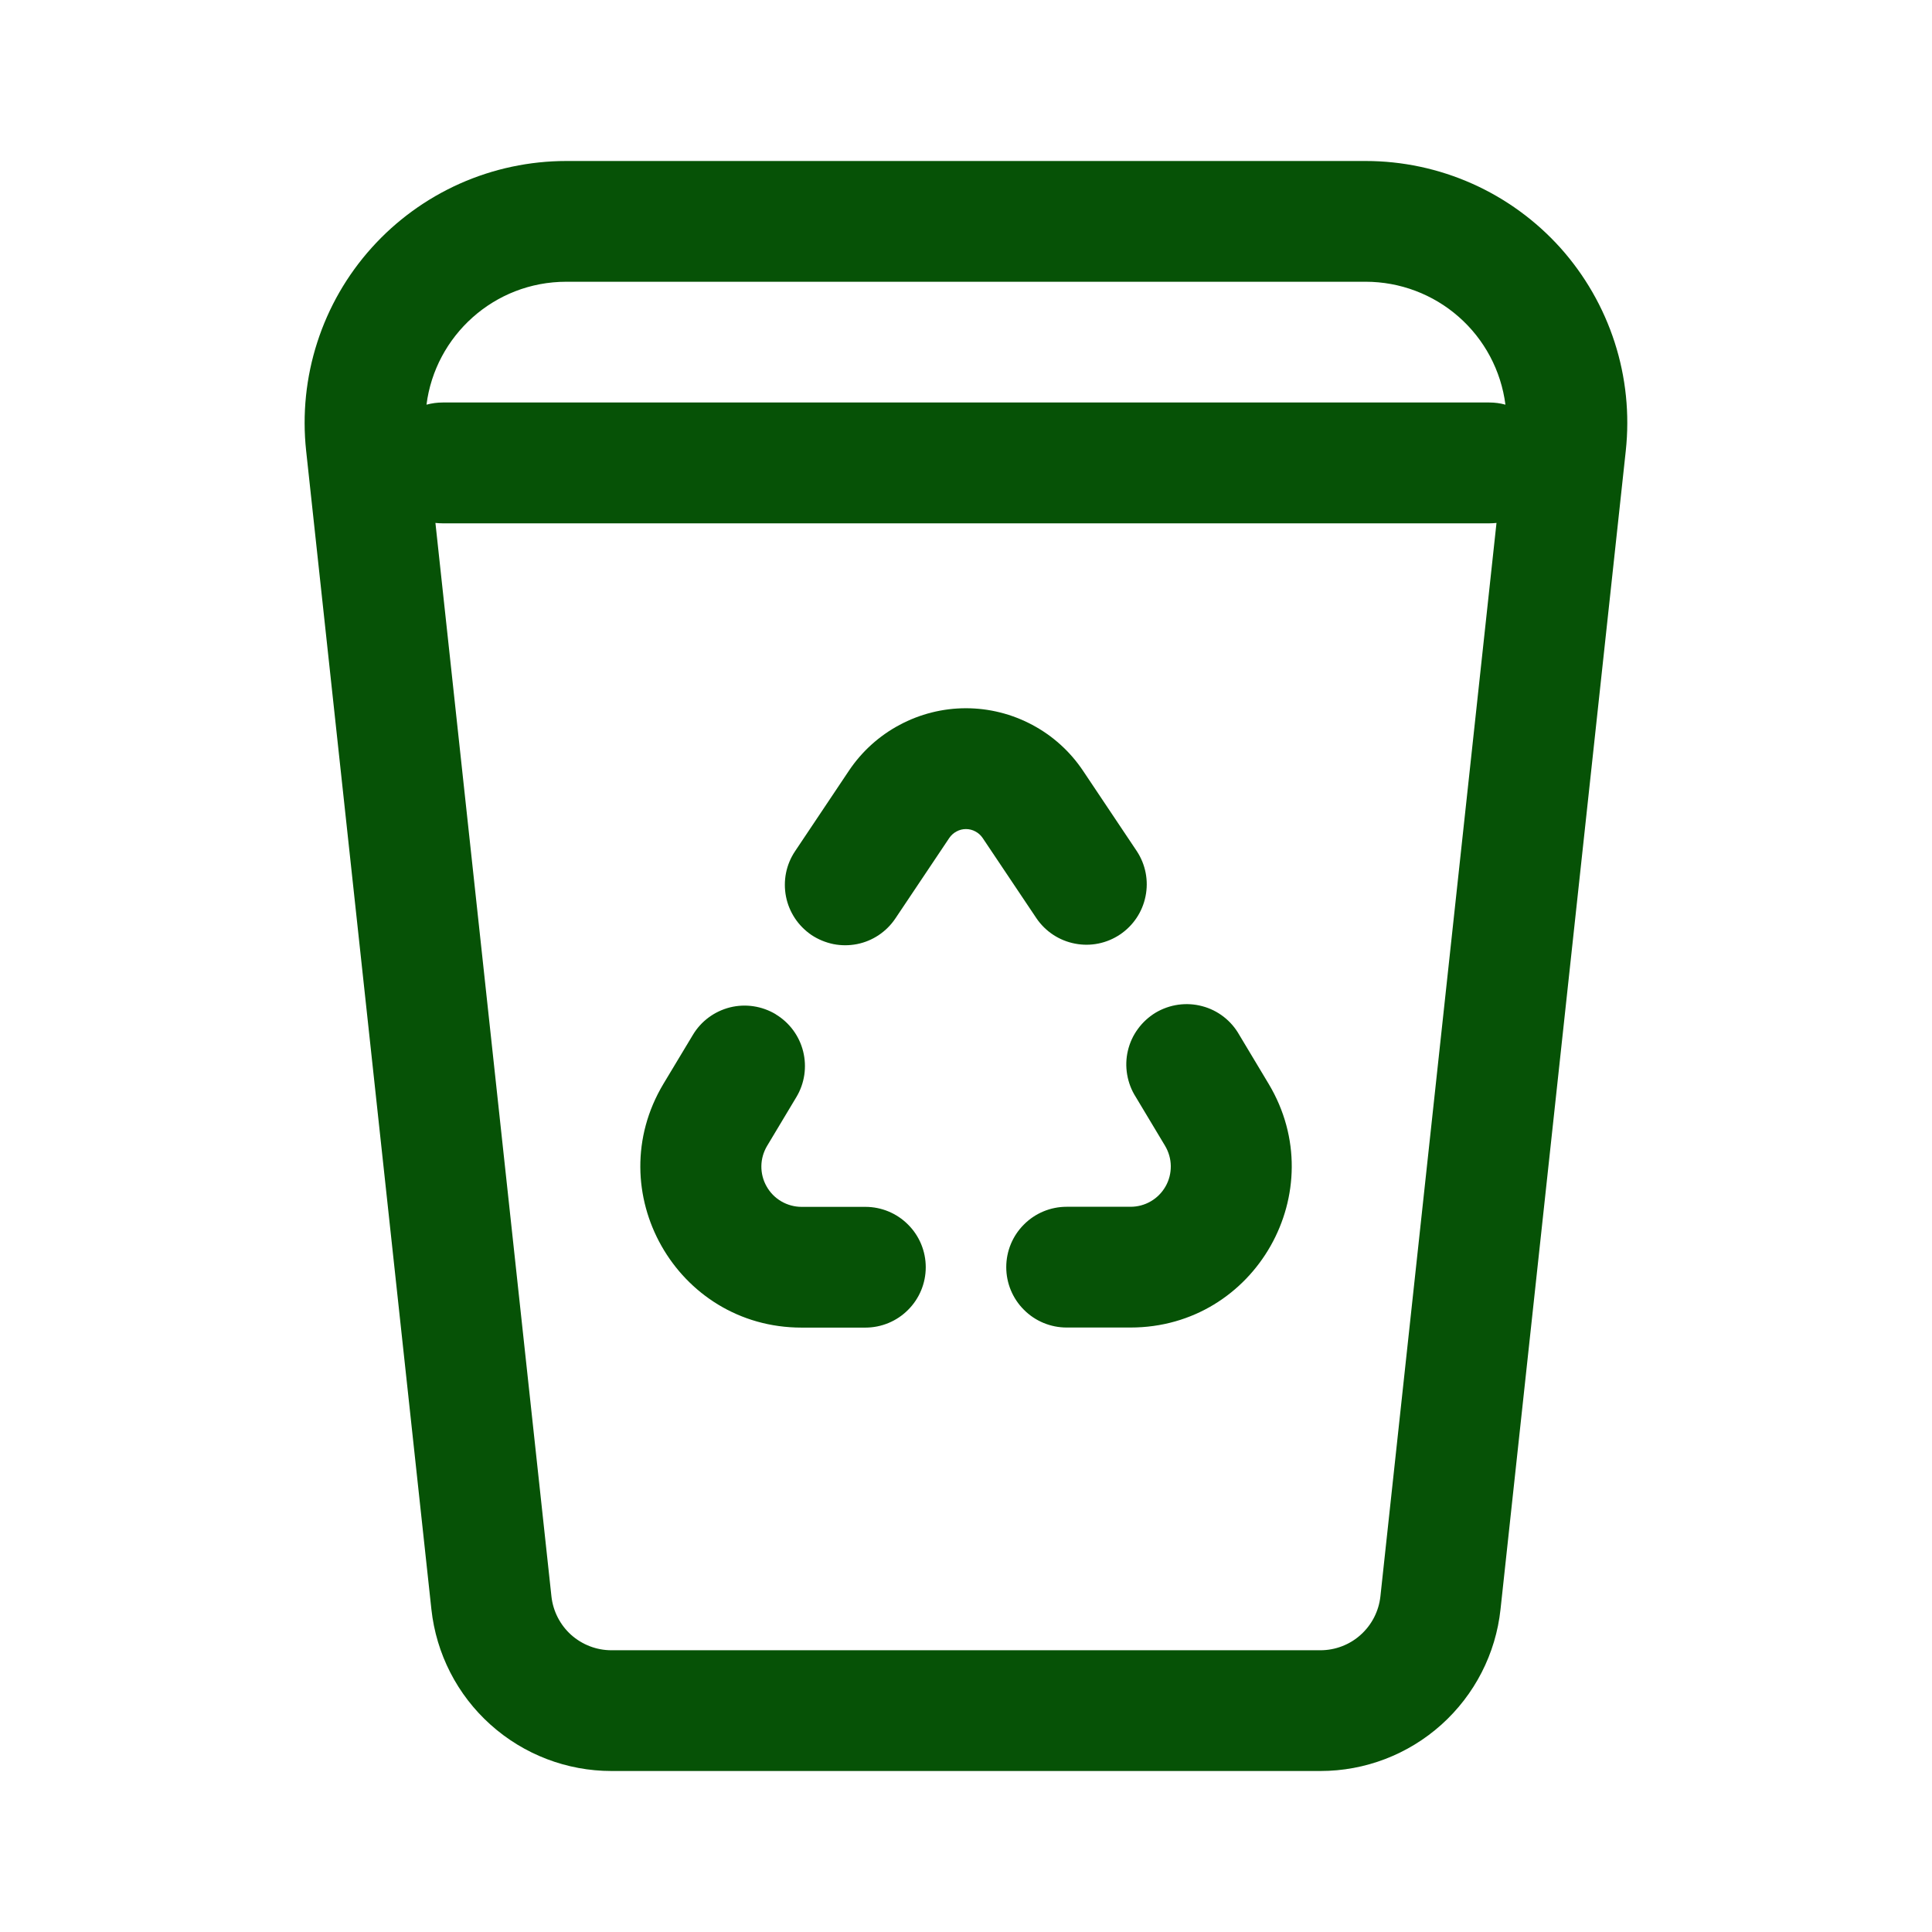 <svg xmlns="http://www.w3.org/2000/svg" width="24" height="24" viewBox="0 0 24 24" fill="none"><path d="M7.035 3.5C6.135 3.5 5.406 4.175 5.298 5.027C5.364 5.009 5.432 5 5.5 5H18.5C18.57 5 18.637 5.009 18.701 5.027C18.647 4.605 18.441 4.217 18.121 3.936C17.802 3.655 17.39 3.5 16.965 3.5H7.035ZM6.85 19.83C6.87 20.014 6.957 20.184 7.094 20.308C7.232 20.431 7.41 20.5 7.595 20.5H16.402C16.587 20.5 16.766 20.432 16.903 20.308C17.041 20.184 17.128 20.014 17.148 19.83L18.59 6.496C18.56 6.499 18.53 6.501 18.5 6.501H5.5C5.47 6.501 5.439 6.499 5.409 6.496L6.85 19.83ZM3.803 5.6C3.754 5.146 3.801 4.687 3.941 4.253C4.081 3.818 4.311 3.418 4.616 3.079C4.921 2.739 5.294 2.468 5.71 2.282C6.127 2.096 6.579 2 7.035 2H16.965C17.421 2 17.872 2.096 18.289 2.282C18.706 2.468 19.079 2.74 19.384 3.079C19.688 3.419 19.918 3.819 20.058 4.253C20.198 4.687 20.245 5.146 20.196 5.6L18.64 19.991C18.581 20.543 18.319 21.053 17.906 21.424C17.493 21.795 16.958 22 16.403 22H7.596C7.041 22 6.506 21.795 6.093 21.424C5.68 21.054 5.419 20.544 5.359 19.992L3.803 5.6ZM11.792 10.41C11.815 10.376 11.846 10.348 11.882 10.329C11.918 10.309 11.959 10.299 11.999 10.299C12.04 10.299 12.081 10.309 12.117 10.329C12.153 10.348 12.184 10.376 12.207 10.41L12.877 11.41C12.989 11.573 13.16 11.685 13.354 11.722C13.548 11.76 13.749 11.719 13.913 11.609C14.077 11.499 14.191 11.329 14.23 11.135C14.27 10.941 14.231 10.74 14.123 10.575L13.454 9.575C13.294 9.336 13.078 9.14 12.824 9.005C12.57 8.869 12.287 8.798 11.999 8.798C11.712 8.798 11.429 8.869 11.175 9.005C10.921 9.14 10.705 9.336 10.545 9.575L9.876 10.575C9.821 10.657 9.783 10.749 9.764 10.845C9.745 10.942 9.745 11.041 9.764 11.138C9.783 11.235 9.821 11.326 9.876 11.409C9.93 11.49 10.001 11.561 10.082 11.616C10.164 11.67 10.256 11.708 10.353 11.728C10.449 11.747 10.549 11.747 10.646 11.728C10.742 11.709 10.834 11.671 10.916 11.616C10.998 11.561 11.068 11.491 11.123 11.409L11.792 10.41ZM9.636 12.6C9.806 12.702 9.929 12.868 9.977 13.061C10.025 13.254 9.995 13.458 9.893 13.628L9.529 14.235C9.484 14.311 9.459 14.397 9.458 14.486C9.457 14.574 9.479 14.661 9.523 14.738C9.566 14.815 9.629 14.879 9.706 14.924C9.782 14.968 9.869 14.992 9.957 14.992H10.75C10.949 14.992 11.14 15.071 11.28 15.212C11.421 15.352 11.5 15.543 11.5 15.742C11.5 15.941 11.421 16.132 11.28 16.272C11.14 16.413 10.949 16.492 10.75 16.492H9.957C8.403 16.492 7.443 14.796 8.242 13.463L8.607 12.856C8.709 12.685 8.875 12.563 9.068 12.514C9.261 12.466 9.465 12.497 9.636 12.599M14.109 13.627C14.055 13.543 14.019 13.448 14.002 13.349C13.985 13.25 13.988 13.149 14.011 13.052C14.034 12.954 14.076 12.862 14.136 12.781C14.195 12.7 14.27 12.632 14.355 12.58C14.441 12.529 14.537 12.495 14.636 12.481C14.736 12.467 14.837 12.473 14.934 12.499C15.03 12.524 15.121 12.569 15.2 12.63C15.28 12.692 15.346 12.769 15.395 12.856L15.759 13.463C16.558 14.796 15.598 16.491 14.044 16.491H13.25C13.051 16.491 12.86 16.412 12.72 16.271C12.579 16.131 12.5 15.94 12.5 15.741C12.5 15.542 12.579 15.351 12.72 15.211C12.86 15.07 13.051 14.991 13.25 14.991H14.044C14.133 14.991 14.219 14.968 14.296 14.923C14.372 14.879 14.435 14.815 14.479 14.738C14.523 14.661 14.545 14.573 14.544 14.485C14.543 14.396 14.518 14.31 14.473 14.234L14.109 13.627Z" fill="#065206"></path></svg>
